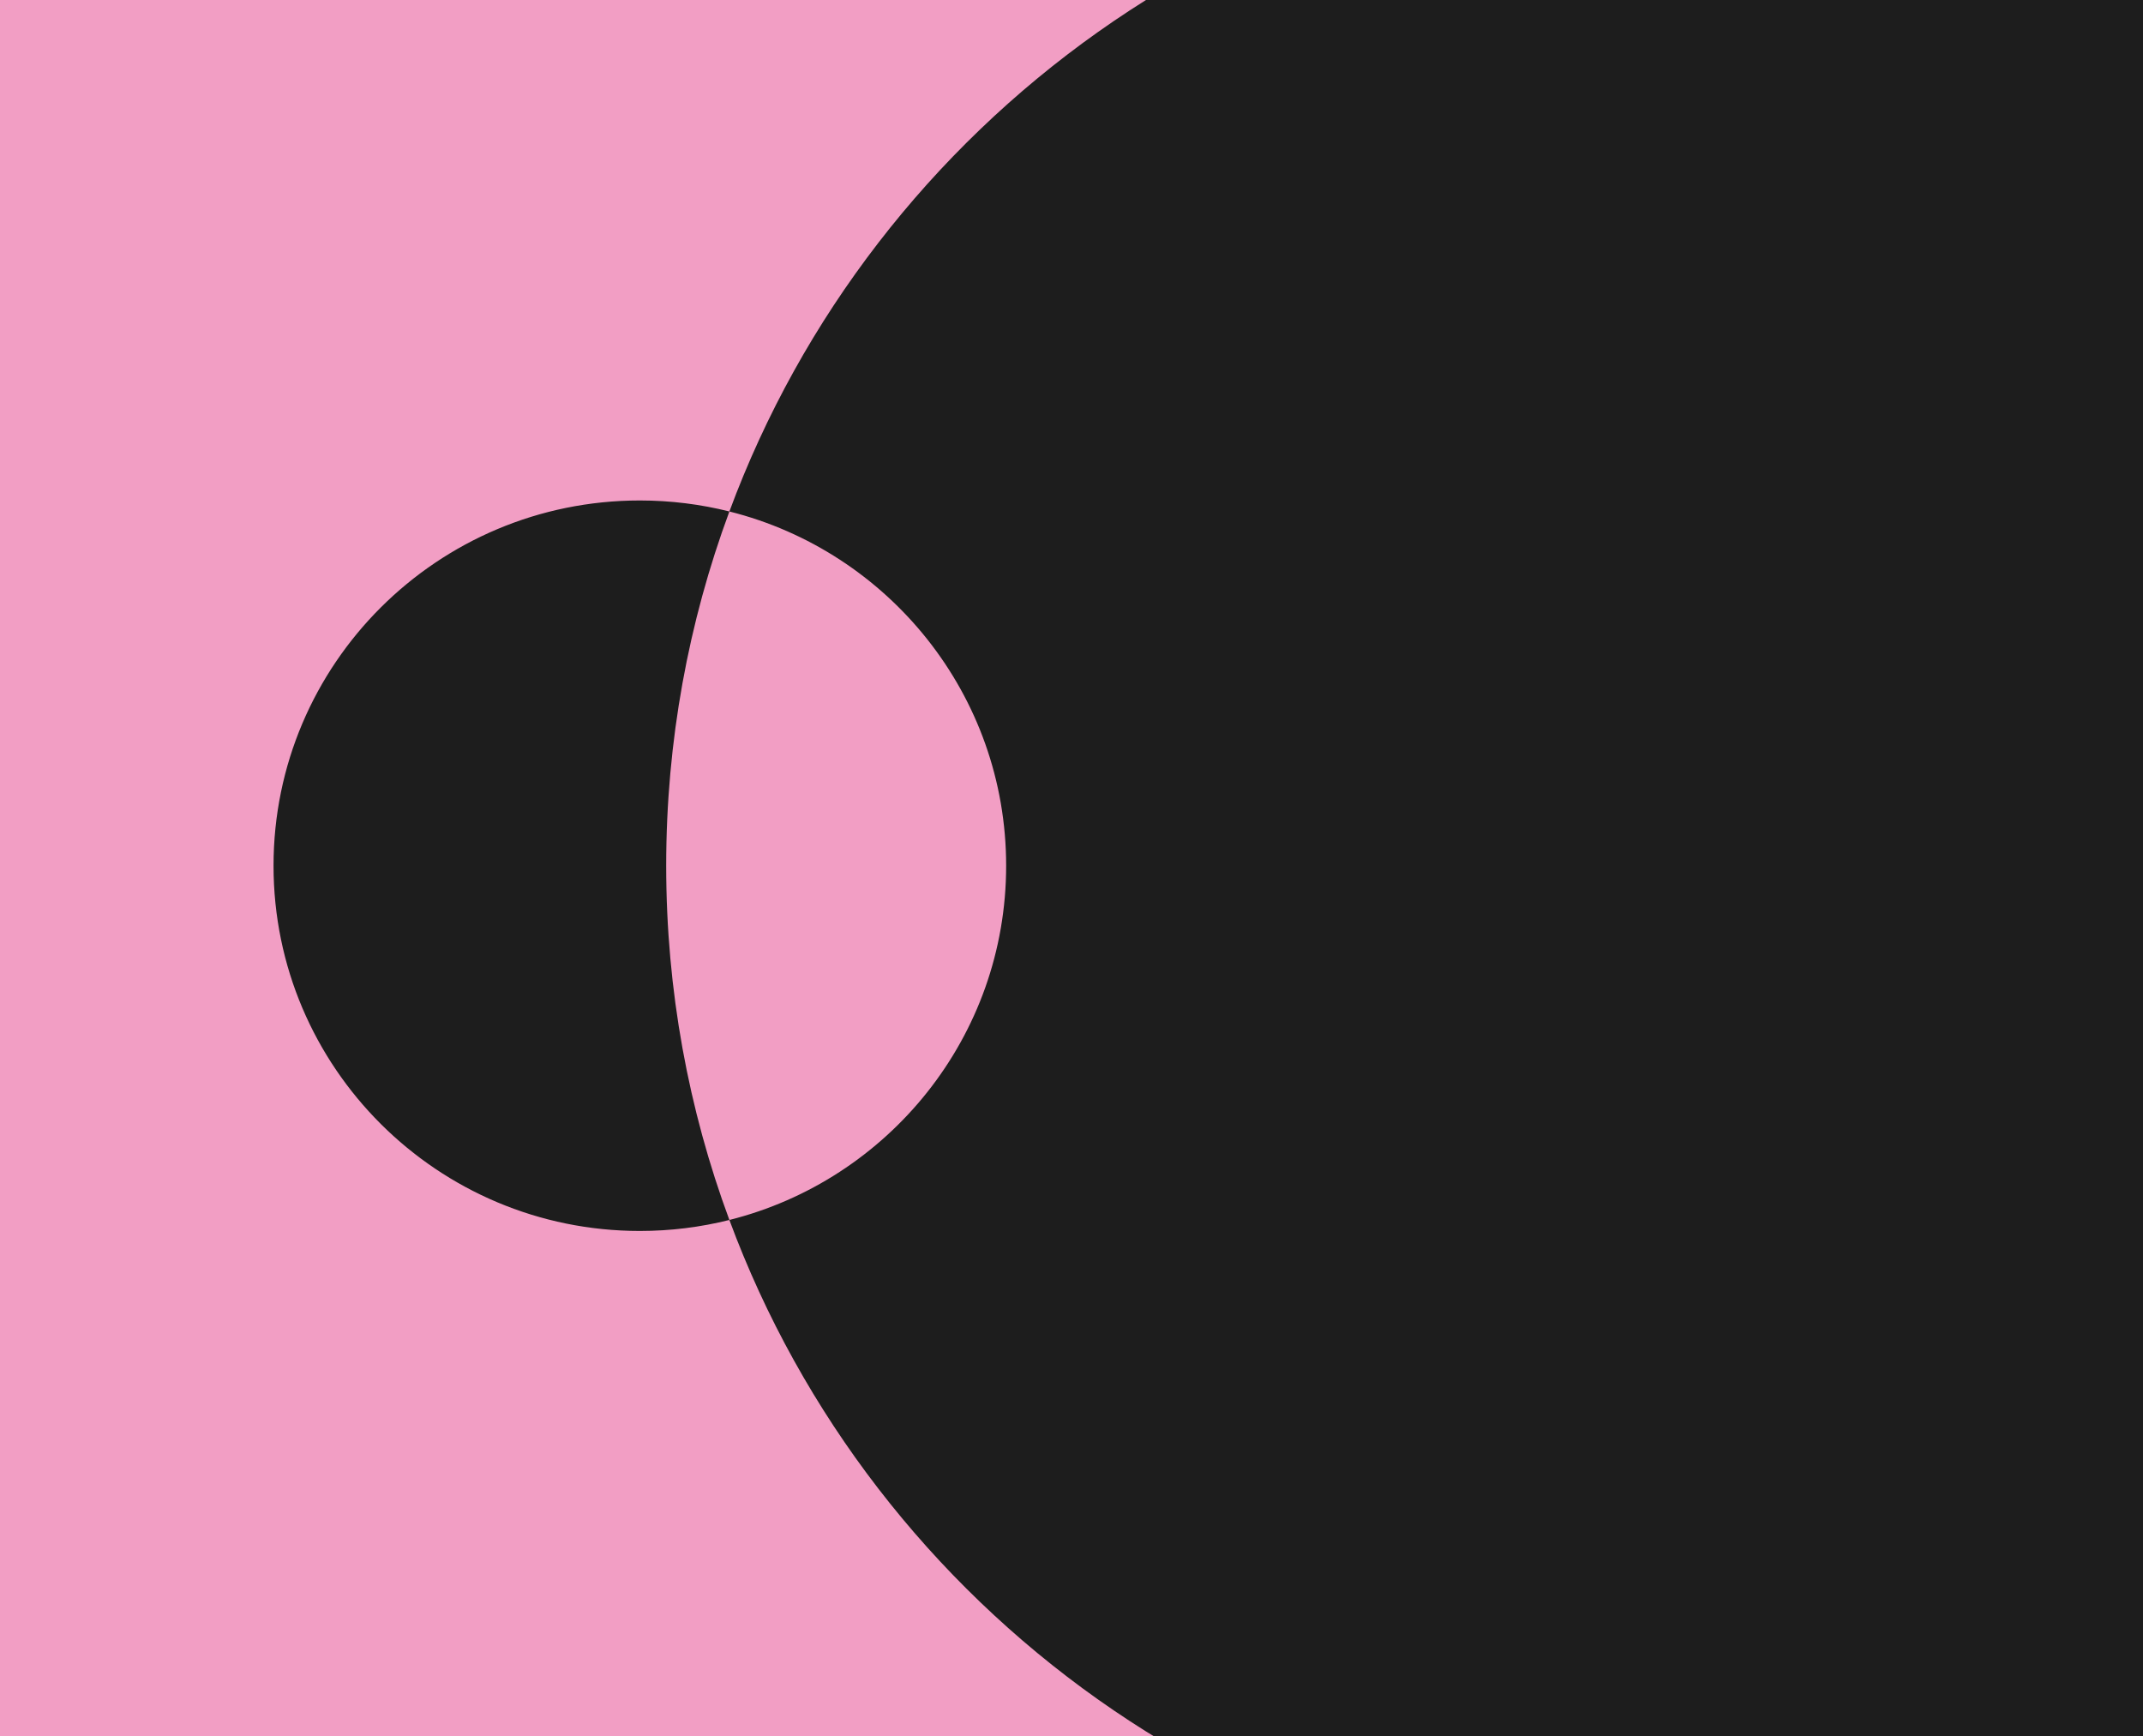<svg width="395" height="320" viewBox="0 0 395 320" fill="none" xmlns="http://www.w3.org/2000/svg">
<g clip-path="url(#clip0_6080_8508)">
<rect width="395" height="320" fill="#F29EC4"/>
<g clip-path="url(#clip1_6080_8508)">
<rect width="667.793" height="375.634" transform="translate(-155.398 -28.039)" fill="#F29EC4"/>
<path d="M311.197 -28.646C415.25 -28.646 499.601 55.615 499.601 159.556C499.6 263.496 415.249 347.757 311.197 347.757C230.124 347.757 161.012 296.602 134.44 224.843C163.751 217.501 185.454 191.055 185.454 159.555C185.454 128.054 163.752 101.608 134.441 94.266C161.014 22.507 230.125 -28.646 311.197 -28.646ZM117.937 92.238C123.63 92.238 129.159 92.942 134.441 94.266C126.909 114.605 122.793 136.6 122.793 159.556C122.793 182.51 126.909 204.504 134.44 224.843C129.159 226.166 123.63 226.87 117.937 226.87C80.647 226.87 50.418 196.732 50.418 159.555C50.418 122.377 80.647 92.238 117.937 92.238Z" fill="#1D1D1D"/>
</g>
</g>
<defs>
<clipPath id="clip0_6080_8508">
<rect width="395" height="320" fill="white"/>
</clipPath>
<clipPath id="clip1_6080_8508">
<rect width="667.793" height="375.634" fill="white" transform="translate(-155.398 -28.039)"/>
</clipPath>
</defs>
</svg>

